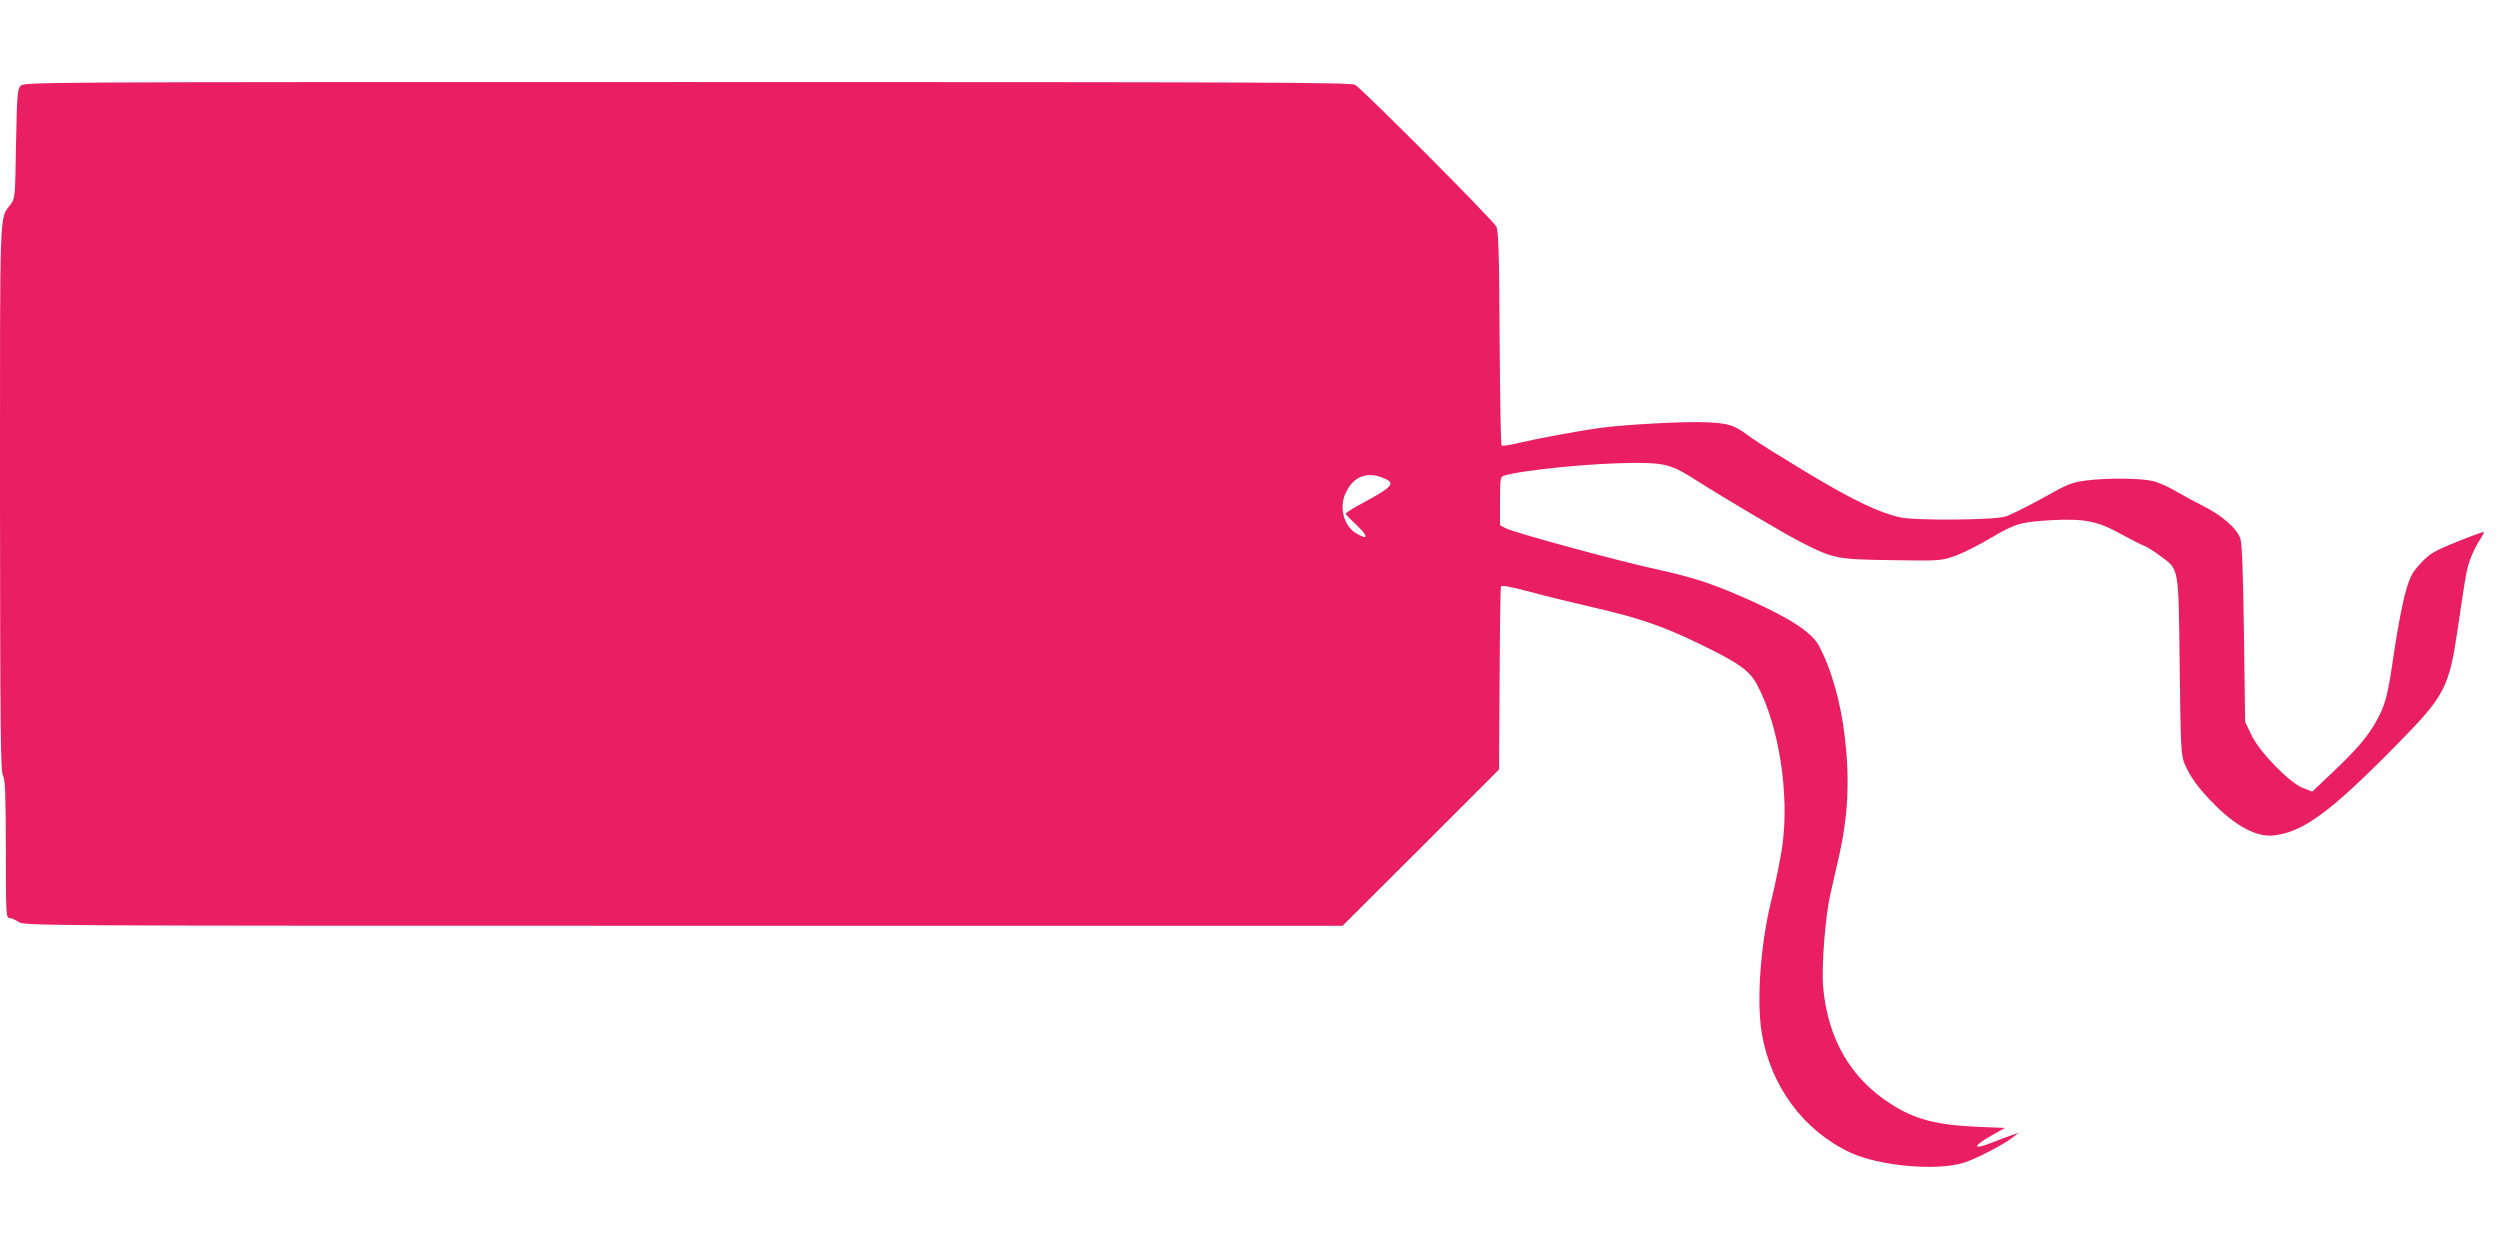 <?xml version="1.0" standalone="no"?>
<!DOCTYPE svg PUBLIC "-//W3C//DTD SVG 20010904//EN"
 "http://www.w3.org/TR/2001/REC-SVG-20010904/DTD/svg10.dtd">
<svg version="1.0" xmlns="http://www.w3.org/2000/svg"
 width="1280pt" height="640pt" viewBox="0 0 1280 640"
 preserveAspectRatio="xMidYMid meet">
<g transform="translate(0,640) scale(0.1,-0.1)"
fill="#e91e63" stroke="none">
<path d="M105 5960 c-16 -17 -18 -49 -23 -297 -4 -270 -5 -279 -27 -309 -59
-78 -55 20 -55 -1503 1 -1191 3 -1400 15 -1421 12 -20 14 -91 15 -377 0 -329
1 -353 18 -353 9 0 31 -9 47 -20 30 -20 54 -20 3405 -20 l3374 0 401 400 400
400 3 462 c1 255 4 468 7 475 3 8 47 0 152 -28 81 -22 226 -57 321 -79 228
-52 351 -94 536 -183 209 -101 264 -140 303 -214 112 -211 166 -562 128 -828
-10 -66 -35 -192 -57 -280 -54 -221 -75 -507 -48 -673 45 -272 213 -500 453
-613 149 -69 443 -96 582 -52 67 22 203 92 255 133 l25 20 -40 -14 c-22 -8
-64 -23 -93 -35 -104 -41 -106 -22 -4 36 l67 38 -145 6 c-205 9 -319 39 -438
116 -208 132 -326 338 -348 605 -8 106 12 358 37 468 11 47 29 126 40 175 52
224 61 406 34 635 -21 177 -69 347 -133 465 -35 66 -145 138 -342 227 -193 87
-296 121 -492 164 -197 43 -726 187 -768 209 l-30 16 0 124 c0 109 2 124 18
129 97 30 463 66 678 66 150 0 187 -11 307 -88 146 -93 462 -280 546 -322 161
-81 177 -84 457 -88 245 -4 253 -3 321 21 39 13 121 54 183 91 129 76 156 84
318 93 165 8 232 -5 351 -71 53 -29 106 -56 118 -60 12 -4 50 -27 83 -52 98
-72 94 -48 100 -569 5 -411 7 -454 25 -495 29 -69 72 -128 160 -216 103 -103
209 -159 289 -152 155 14 297 118 646 474 239 243 260 285 305 594 42 288 44
296 65 353 12 31 32 72 46 92 14 21 23 39 21 41 -2 2 -64 -20 -138 -50 -120
-49 -139 -61 -184 -109 -43 -46 -55 -66 -77 -143 -15 -49 -41 -186 -59 -304
-34 -235 -44 -276 -94 -365 -45 -80 -99 -143 -223 -260 l-103 -98 -47 18 c-70
27 -222 183 -265 272 l-32 68 -6 450 c-4 301 -10 462 -18 486 -16 52 -95 121
-192 169 -46 23 -110 58 -142 77 -32 19 -81 41 -110 49 -62 16 -229 18 -345 4
-76 -10 -93 -17 -225 -91 -78 -43 -164 -86 -191 -94 -59 -18 -462 -21 -536 -4
-109 24 -239 86 -468 223 -131 79 -263 161 -293 183 -89 67 -112 75 -229 81
-108 5 -415 -11 -550 -29 -101 -14 -328 -56 -420 -78 -41 -10 -78 -16 -82 -12
-4 3 -8 251 -10 551 -2 435 -6 550 -17 570 -18 35 -690 708 -723 726 -23 12
-492 14 -3421 14 -3367 0 -3394 0 -3412 -20z m6975 -2006 c68 -27 55 -44 -102
-129 -49 -26 -88 -50 -88 -55 0 -4 23 -28 50 -53 67 -61 69 -88 3 -47 -62 37
-87 130 -55 202 38 86 107 116 192 82z"/>
</g>
</svg>
